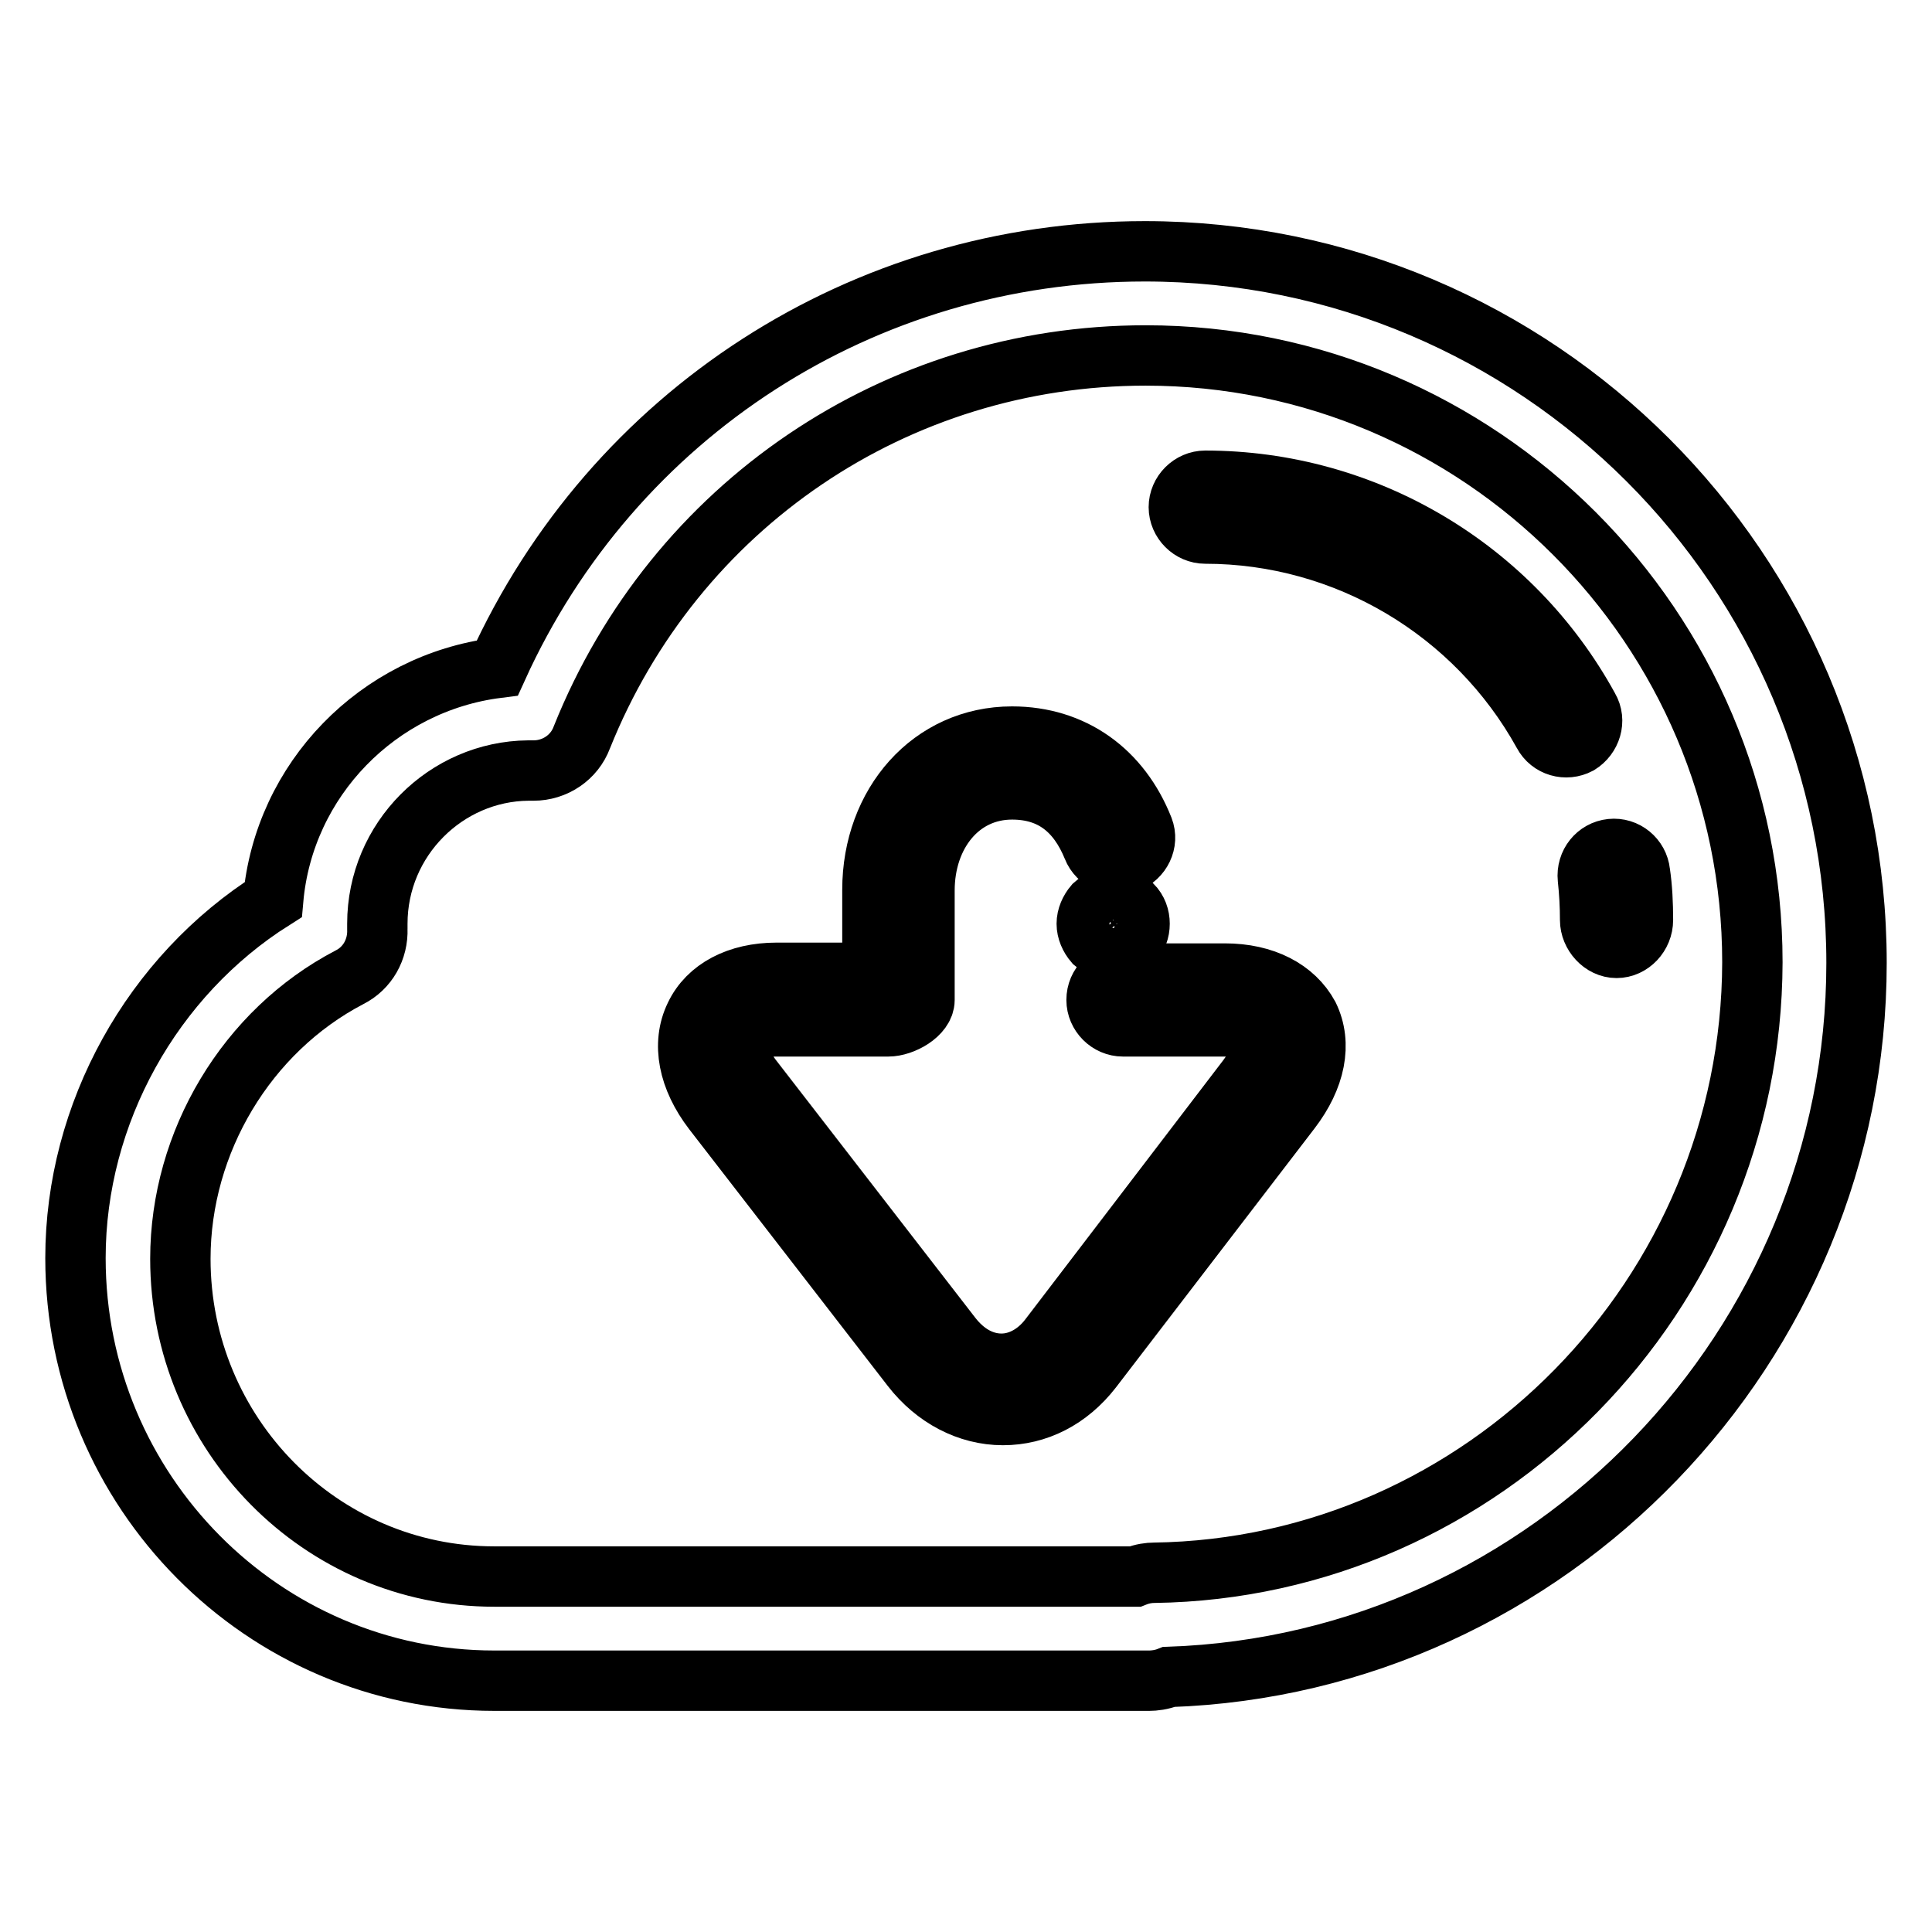 <?xml version="1.0" encoding="utf-8"?>
<!-- Svg Vector Icons : http://www.onlinewebfonts.com/icon -->
<!DOCTYPE svg PUBLIC "-//W3C//DTD SVG 1.1//EN" "http://www.w3.org/Graphics/SVG/1.1/DTD/svg11.dtd">
<svg version="1.1" xmlns="http://www.w3.org/2000/svg" xmlns:xlink="http://www.w3.org/1999/xlink" x="0px" y="0px" viewBox="0 0 256 256" enable-background="new 0 0 256 256" xml:space="preserve">
<g> <path stroke-width="8" fill-opacity="0" stroke="#000000"  d="M151.7,33.3c-37.3,0-70.5,21.5-85.8,55.2c-15.8,2-28.3,14.8-29.7,30.7c-16,10.1-26.2,28.3-26.2,47.5 c0,30.9,24.9,56,55.5,56h86.8c0.6,0,1.6-0.1,2.6-0.5c50.4-1.7,91.1-43.8,91.1-94.6C246,75.6,203.7,33.3,151.7,33.3z M152.9,208.4 c-0.6,0-1.5,0.1-2.5,0.5H65.5c-23,0-41.6-18.9-41.6-42.1c0-15.5,8.8-30.2,22.4-37.3c2.4-1.2,3.8-3.7,3.7-6.4l0-0.7 c0-11.2,9.1-20.2,20-20.3c0.2,0,0.6,0,0.7,0c2.8,0,5.4-1.7,6.4-4.4c12.3-30.7,41.6-50.6,74.7-50.6c44.3,0,80.4,36.1,80.4,80.4 C232.1,171.6,196.5,207.8,152.9,208.4L152.9,208.4z"/> <path stroke-width="8" fill-opacity="0" stroke="#000000"  d="M217.3,115.6c-0.2-1.9-1.9-3.3-3.8-3.1c0,0,0,0,0,0c-1.9,0.2-3.3,1.9-3.1,3.9c0.2,1.8,0.3,3.7,0.3,5.5 c0,1.9,1.6,3.7,3.5,3.7h0c1.9,0,3.5-1.7,3.5-3.7C217.7,119.8,217.6,117.6,217.3,115.6L217.3,115.6z M210.5,93.8 c-10.2-18.6-29.7-30.1-50.8-30.1c-1.9,0-3.5,1.6-3.5,3.5s1.6,3.5,3.5,3.5c18.6,0,35.8,10.2,44.8,26.5c0.9,1.7,3,2.3,4.7,1.4 C210.8,97.6,211.5,95.5,210.5,93.8L210.5,93.8z M162.3,129h-13.5c-1.9,0-3.5,1.5-3.5,3.5c0,1.9,1.6,3.5,3.5,3.5h13.5 c2.4,0,4.1,0.6,4.6,1.7c0.6,1.2-0.1,3.2-1.7,5.3L139,177.3c-1.7,2.2-4,3.4-6.3,3.4c-2.5,0-4.8-1.3-6.6-3.6l-26.3-34 c-1.6-2-2.2-4.1-1.6-5.3c0.5-1.1,2.3-1.8,4.6-1.8h14.9c1.9,0,4.8-1.6,4.8-3.5V118c0-7.5,4.7-13.4,11.6-13.4c5.3,0,8.7,2.8,10.7,7.7 c0.7,1.8,2.8,2.7,4.6,2c1.8-0.7,2.8-2.7,2.1-4.5c-3-7.6-9.3-12.2-17.4-12.2c-10.7,0-18.5,8.9-18.5,20.3v11h-12.7 c-5.1,0-9.1,2.1-10.8,5.7c-1.8,3.7-0.9,8.3,2.4,12.6l26.3,34c3.1,4,7.5,6.3,12.1,6.3c4.5,0,8.7-2.1,11.8-6.1l26.3-34.3 c3.3-4.3,4.2-8.8,2.4-12.5C171.5,131.1,167.5,129,162.3,129L162.3,129z"/> <path stroke-width="8" fill-opacity="0" stroke="#000000"  d="M145,119.9c-0.6,0.7-1,1.6-1,2.5c0,0.9,0.4,1.8,1,2.5c0.7,0.6,1.6,1,2.5,1c0.9,0,1.8-0.4,2.5-1 c0.7-0.7,1-1.6,1-2.5c0-0.9-0.3-1.8-1-2.5C148.6,118.7,146.3,118.7,145,119.9z"/></g>
</svg>